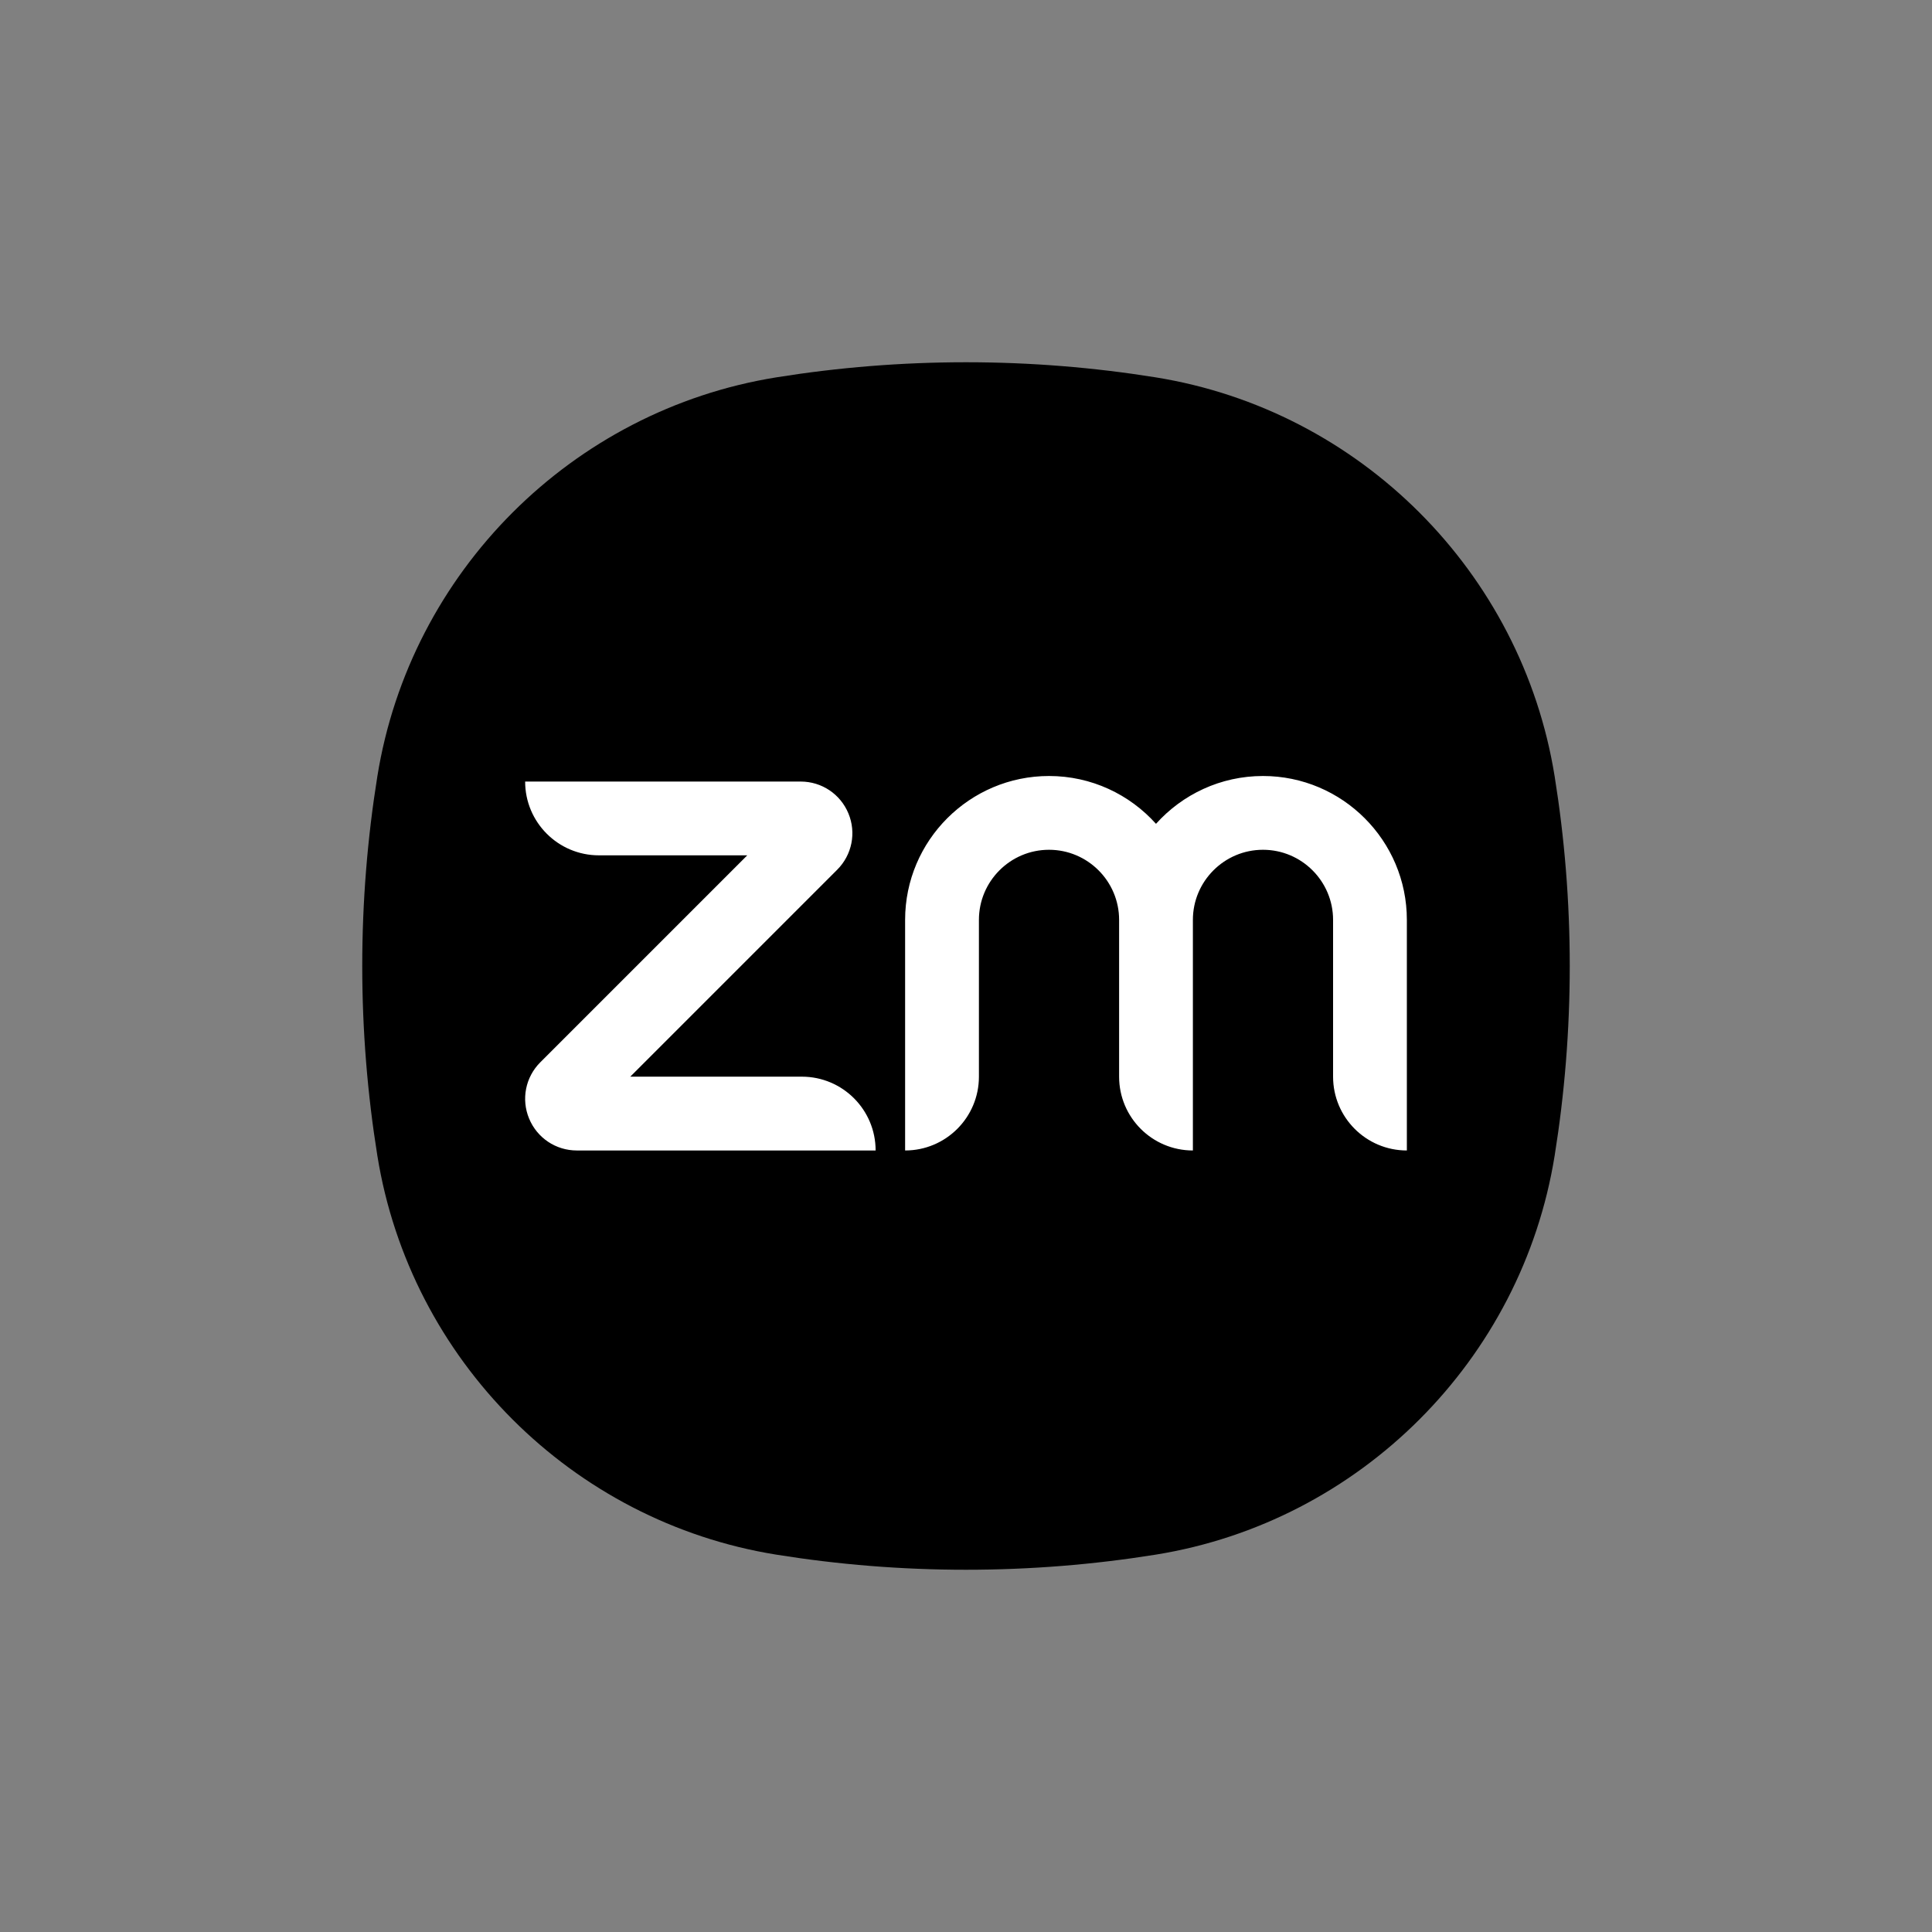 <svg width="64" height="64" viewBox="0 0 64 64" fill="none" xmlns="http://www.w3.org/2000/svg">
<rect x="0" y="0" width="64" height="64" fill="#808080" stroke="none"/>
<path d="M52 32C52 34.139 51.828 36.236 51.5 38.281C50.412 45.05 45.05 50.412 38.281 51.5C36.236 51.828 34.139 52 32 52C29.861 52 27.764 51.828 25.719 51.5C18.95 50.412 13.588 45.05 12.5 38.281C12.172 36.236 12 34.139 12 32C12 29.861 12.172 27.764 12.5 25.719C13.588 18.95 18.95 13.588 25.719 12.5C27.764 12.172 29.861 12 32 12C34.139 12 36.236 12.172 38.281 12.5C45.05 13.588 50.412 18.95 51.5 25.719C51.828 27.764 52 29.861 52 32Z" fill="url(#paint0_linear_9337_25167)" style=""/>
<path d="M29.006 38.111H19.108C18.413 38.111 17.793 37.696 17.527 37.054C17.261 36.413 17.407 35.681 17.898 35.19L24.754 28.334H19.84C18.49 28.334 17.396 27.239 17.396 25.89H26.524C27.219 25.89 27.839 26.304 28.105 26.946C28.371 27.587 28.225 28.319 27.734 28.81L20.878 35.666H26.562C27.912 35.666 29.006 36.761 29.006 38.111ZM46.604 30.472C46.604 27.844 44.466 25.706 41.838 25.706C40.432 25.706 39.167 26.318 38.294 27.29C37.421 26.318 36.156 25.706 34.75 25.706C32.122 25.706 29.983 27.844 29.983 30.472V38.111C31.333 38.111 32.428 37.016 32.428 35.666V30.472C32.428 29.192 33.469 28.15 34.75 28.15C36.03 28.15 37.072 29.192 37.072 30.472V35.666C37.072 37.016 38.166 38.111 39.516 38.111V30.472C39.516 29.192 40.558 28.15 41.838 28.15C43.118 28.15 44.16 29.192 44.16 30.472V35.666C44.16 37.016 45.254 38.111 46.604 38.111L46.604 30.472Z" fill="white" style="fill:white;fill-opacity:1;"/>
<defs>
<linearGradient id="paint0_linear_9337_25167" x1="21.466" y1="50.245" x2="42.534" y2="13.755" gradientUnits="userSpaceOnUse">
<stop stop-color="#0845BF" style="stop-color:#0845BF;stop-color:color(display-p3 0.031 0.271 0.749);stop-opacity:1;"/>
<stop offset="0.6" stop-color="#0B5CFF" style="stop-color:#0B5CFF;stop-color:color(display-p3 0.043 0.361 1);stop-opacity:1;"/>
<stop offset="1" stop-color="#4F90EE" style="stop-color:#4F90EE;stop-color:color(display-p3 0.31 0.565 0.933);stop-opacity:1;"/>
</linearGradient>
</defs>
</svg>
